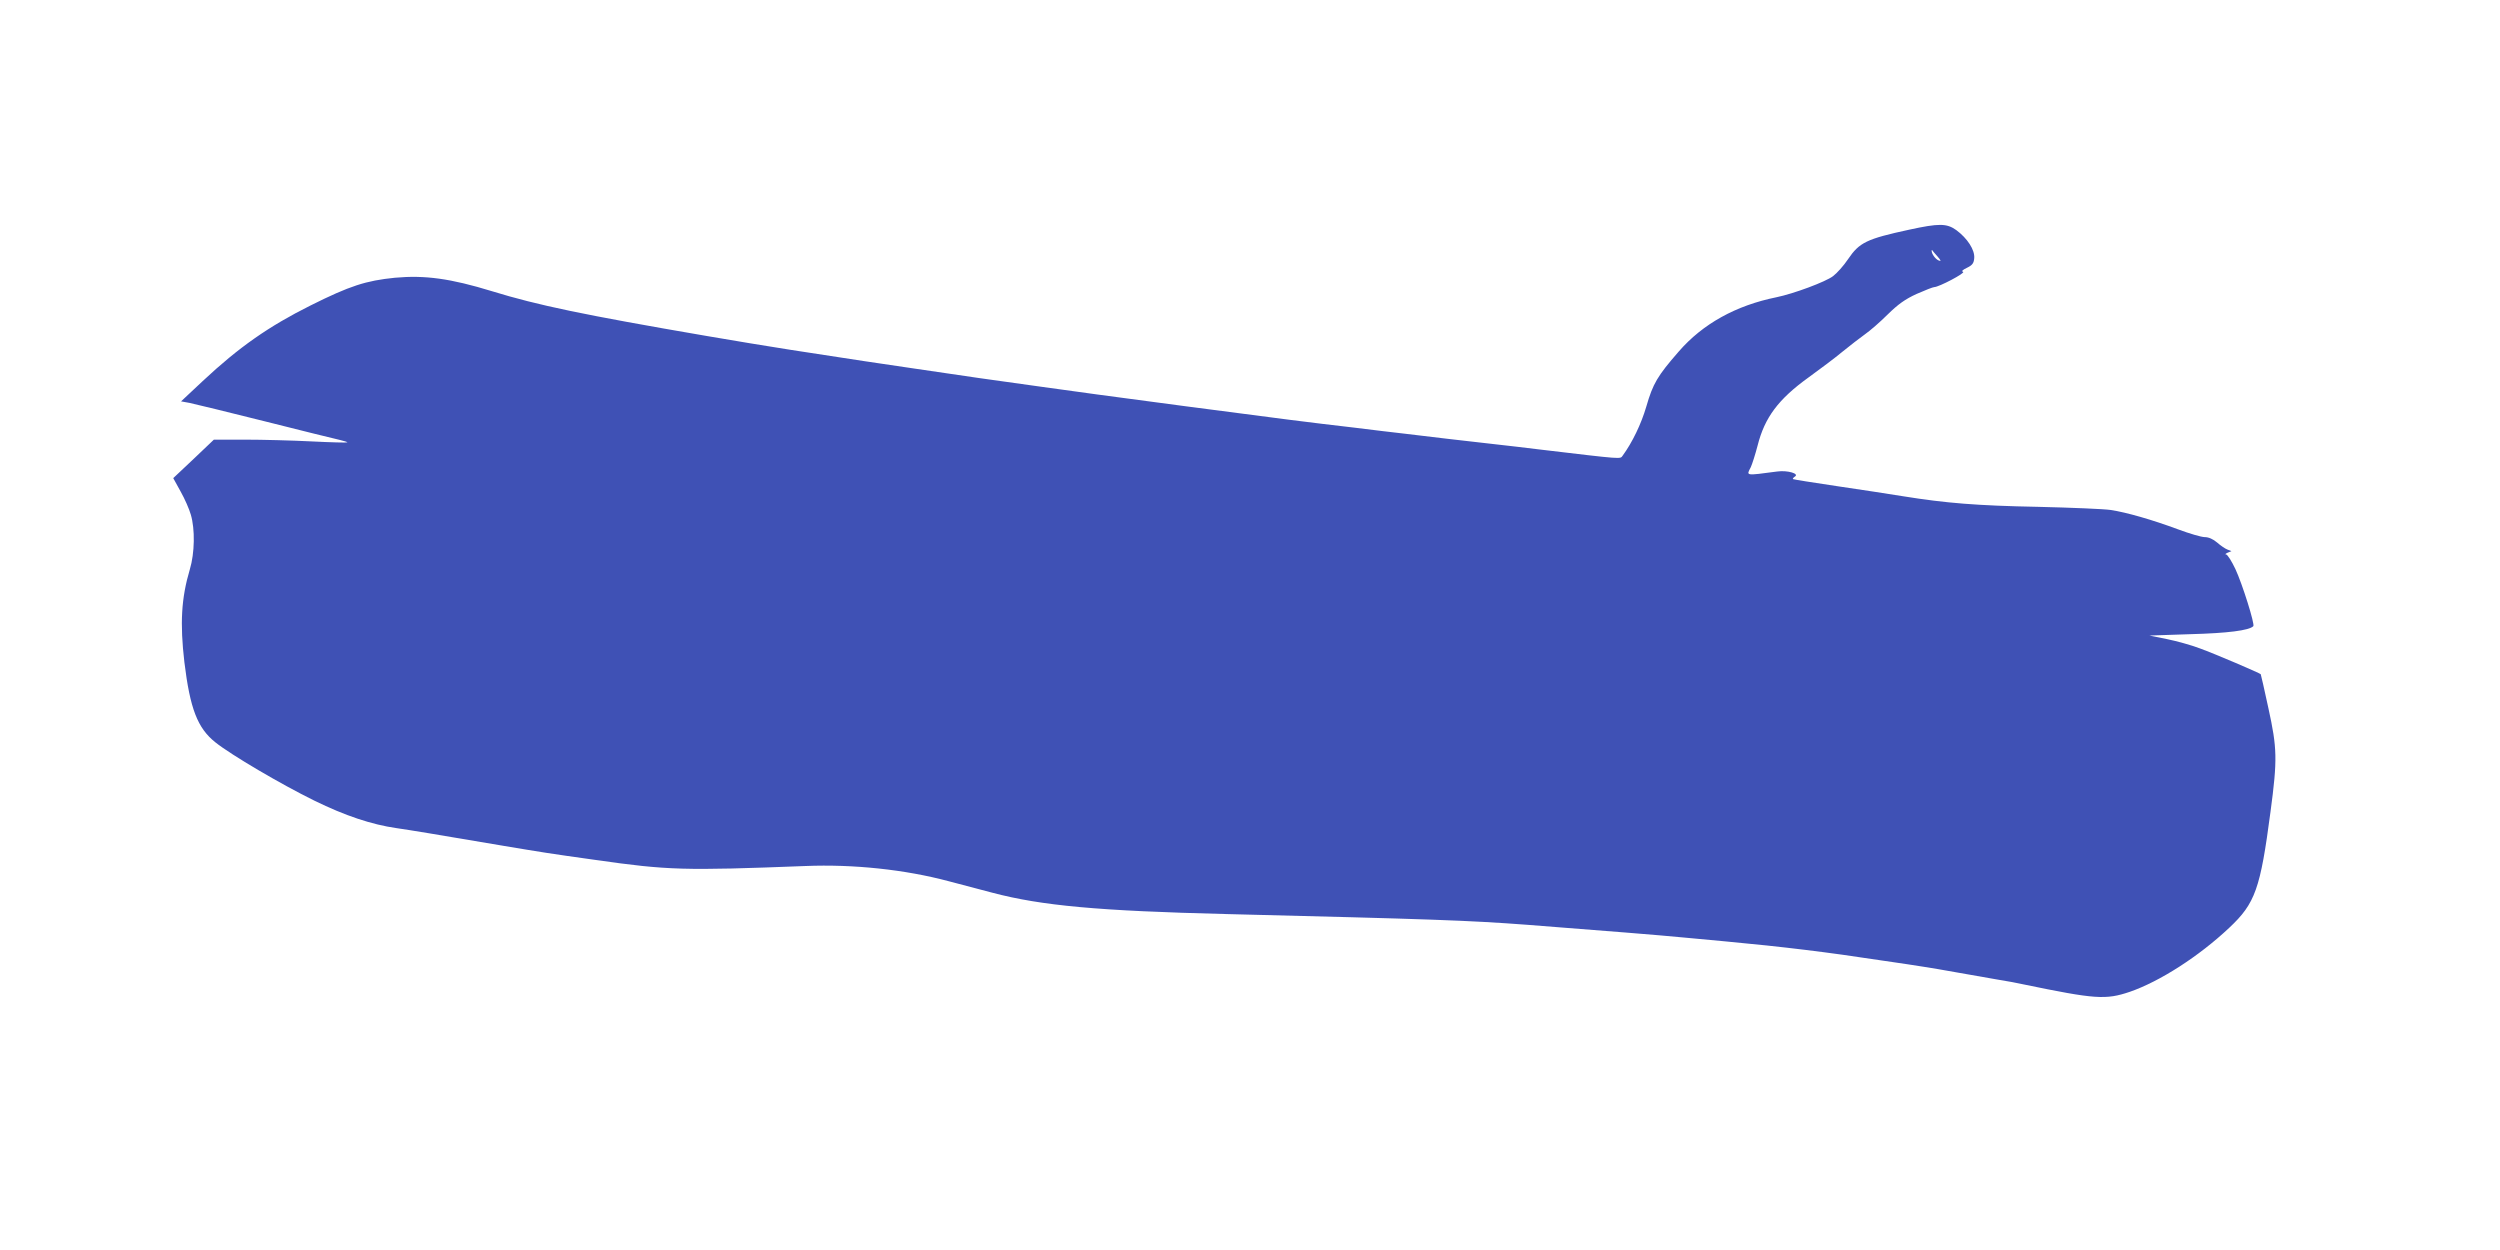 <?xml version="1.0" standalone="no"?>
<!DOCTYPE svg PUBLIC "-//W3C//DTD SVG 20010904//EN"
 "http://www.w3.org/TR/2001/REC-SVG-20010904/DTD/svg10.dtd">
<svg version="1.0" xmlns="http://www.w3.org/2000/svg"
 width="1280pt" height="640pt" viewBox="0 0 1280 640"
 preserveAspectRatio="xMidYMid meet">
<g transform="translate(0,640) scale(0.1,-0.1)"
fill="#3f51b5" stroke="none">
<path d="M9775 5224 c-217 -47 -255 -65 -313 -151 -22 -33 -57 -72 -77 -87
-38 -29 -202 -90 -290 -108 -207 -42 -377 -136 -500 -278 -109 -125 -132 -164
-166 -282 -26 -89 -72 -184 -121 -251 -14 -18 10 -20 -428 32 -47 6 -166 20
-265 31 -169 19 -219 25 -427 50 -46 5 -162 19 -258 31 -225 26 -366 44 -860
109 -277 37 -367 49 -450 60 -36 5 -166 23 -290 40 -266 37 -368 51 -635 91
-110 16 -231 34 -270 40 -85 13 -124 19 -378 58 -109 17 -303 49 -430 71 -629
108 -864 157 -1098 229 -212 65 -343 83 -497 69 -148 -15 -230 -41 -432 -142
-214 -107 -366 -213 -552 -387 l-111 -104 44 -8 c24 -5 197 -47 384 -94 187
-47 359 -90 383 -95 24 -6 42 -11 40 -13 -2 -2 -84 0 -183 5 -99 5 -252 9
-340 9 l-160 0 -104 -99 -104 -98 38 -69 c21 -37 44 -90 52 -118 22 -74 20
-197 -5 -280 -44 -148 -51 -277 -28 -475 29 -238 67 -338 159 -411 80 -64 337
-215 506 -298 159 -78 295 -123 421 -141 82 -12 172 -27 550 -91 198 -33 226
-38 470 -72 371 -53 451 -55 1074 -31 244 10 510 -18 734 -78 65 -17 165 -43
224 -59 250 -66 542 -93 1198 -109 1050 -26 1233 -32 1540 -55 411 -32 666
-52 800 -65 58 -5 155 -14 215 -20 292 -27 528 -56 795 -97 91 -13 190 -28
220 -33 30 -5 107 -17 170 -29 63 -11 156 -27 205 -36 50 -8 110 -19 135 -25
368 -76 421 -80 545 -38 153 53 353 181 509 328 133 125 159 199 211 594 36
269 34 326 -11 531 -20 94 -38 171 -39 173 -5 6 -236 105 -311 132 -44 17
-121 38 -170 48 l-89 18 210 7 c189 5 301 19 322 41 9 8 -56 216 -92 293 -19
40 -40 73 -47 74 -7 0 -4 4 7 9 l20 8 -20 8 c-11 4 -35 20 -53 36 -21 18 -44
28 -64 28 -17 0 -78 18 -137 40 -132 49 -264 87 -345 99 -33 5 -200 12 -371
16 -314 6 -472 19 -690 54 -66 11 -219 34 -340 52 -121 18 -222 34 -225 36 -2
2 2 8 10 13 24 15 -38 33 -90 26 -167 -22 -159 -23 -136 22 7 15 23 65 35 111
36 143 106 237 260 348 58 42 137 101 174 132 38 31 90 71 115 89 26 18 79 64
117 102 53 52 89 78 148 105 43 19 84 35 90 35 24 0 162 73 148 78 -10 3 -3
10 20 21 27 13 35 23 37 49 4 42 -35 102 -92 144 -49 35 -89 35 -241 2z m145
-137 c18 -21 20 -26 7 -21 -17 6 -37 34 -37 50 0 4 1 5 3 3 1 -2 13 -17 27
-32z"/>
</g>
</svg>
